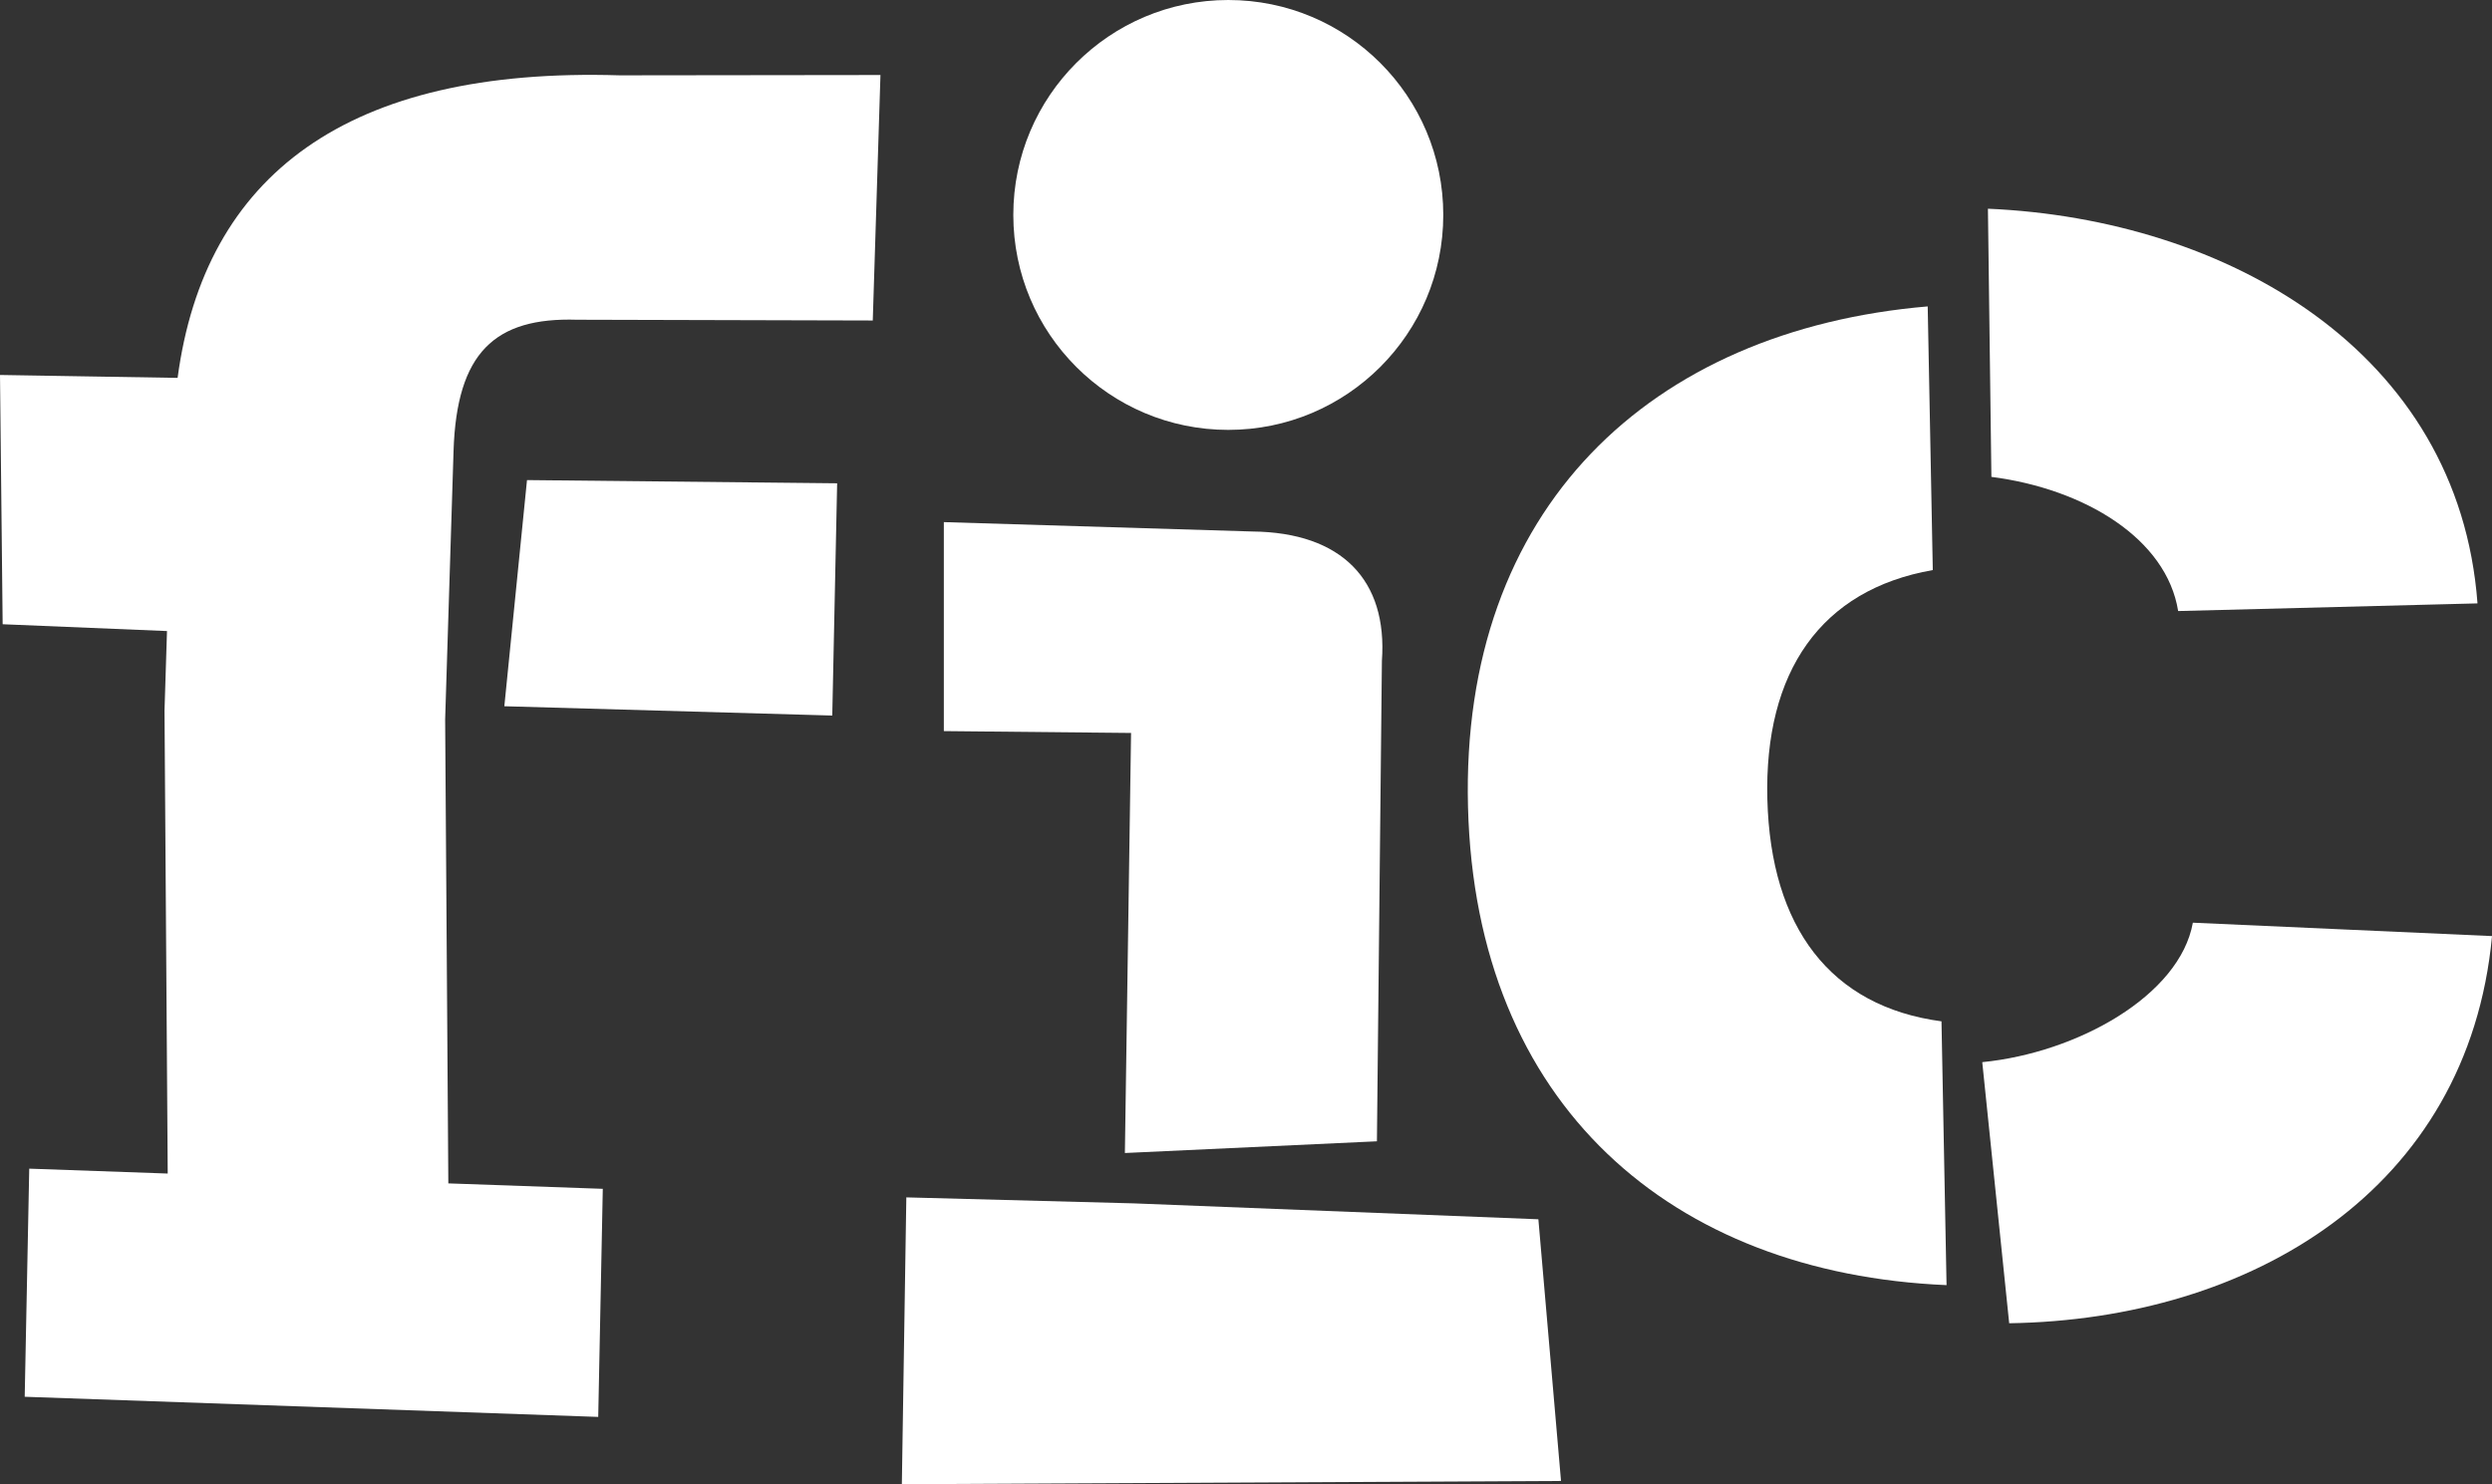 <svg xmlns="http://www.w3.org/2000/svg" width="94.01" height="56" viewBox="0 0 94.01 56">
    <rect x="0" y="0" width="94.01" height="56" fill="#333333" stroke="none"/>
    <defs>
        <style>
            .cls-1{fill:#fff}
        </style>
    </defs>
    <g id="Group_22" transform="translate(-573.252 2954.668)">
        <g id="Group_9" transform="translate(573.252 -2951.839)">
            <path id="Path_116" d="M-3121.222-5065.99l-6.7-.11.1 9.405 6.2.257-.094 3 .121 17.469-5.224-.185-.171 8.607 21.636.76.172-8.606-5.827-.205-.12-17.509.29-9.263.027-.86c.116-3.706 1.549-5.051 4.659-4.954l11.156.029.29-9.262-9.833.012c-10.284-.319-15.66 3.767-16.682 11.415z" class="cls-1" transform="translate(3127.922 5077.419)"/>
            <path id="Path_117" d="M-3035.987-4995.027l12.371.351.184-8.763-11.7-.121z" class="cls-1" transform="translate(3055.013 5018.845)"/>
        </g>
        <g id="Group_10" transform="translate(628.624 -2946.793)">
            <path id="Path_118" d="M-2758.65-4922.873c-.493 2.751-4.36 4.908-7.945 5.262l1.016 9.851c9.116-.138 17.318-5.028 18.215-14.608z" class="cls-1" transform="translate(2786.003 4949.812)"/>
            <path id="Path_119" d="M-2849.07-5016.633c-.124-4.816 2.02-7.91 6.241-8.649l-.192-9.948c-10.463.893-17.63 7.619-17.342 18.886.288 11.251 7.68 17.6 18.053 18.042l-.191-9.953c-4.186-.558-6.445-3.545-6.569-8.378z" class="cls-1" transform="translate(2860.371 5038.916)"/>
            <path id="Path_120" d="M-2758.379-5037.857l11.293-.289c-.708-9.513-9.453-14.5-18.469-14.891l.131 10.118c3.514.451 6.609 2.33 7.045 5.062z" class="cls-1" transform="translate(2785.177 5053.037)"/>
        </g>
        <g id="Group_11" transform="translate(607.273 -2954.668)">
            <path id="Path_121" d="M-2963.37-4872.794l-.169 10.822 24.867-.122-.854-9.874-15.263-.6z" class="cls-1" transform="translate(2963.54 4917.972)"/>
            <path id="Path_122" d="M-2949.054-4972.1l9.508-.442.188-18.127c.219-3.049-1.517-4.846-4.883-4.881l-11.643-.354v7.885l7.063.07z" class="cls-1" transform="translate(2957.469 5015.604)"/>
            <circle id="Ellipse_2" cx="8.11" cy="8.11" r="8.11" class="cls-1" transform="translate(4.206)"/>
        </g>
    </g>
</svg>
